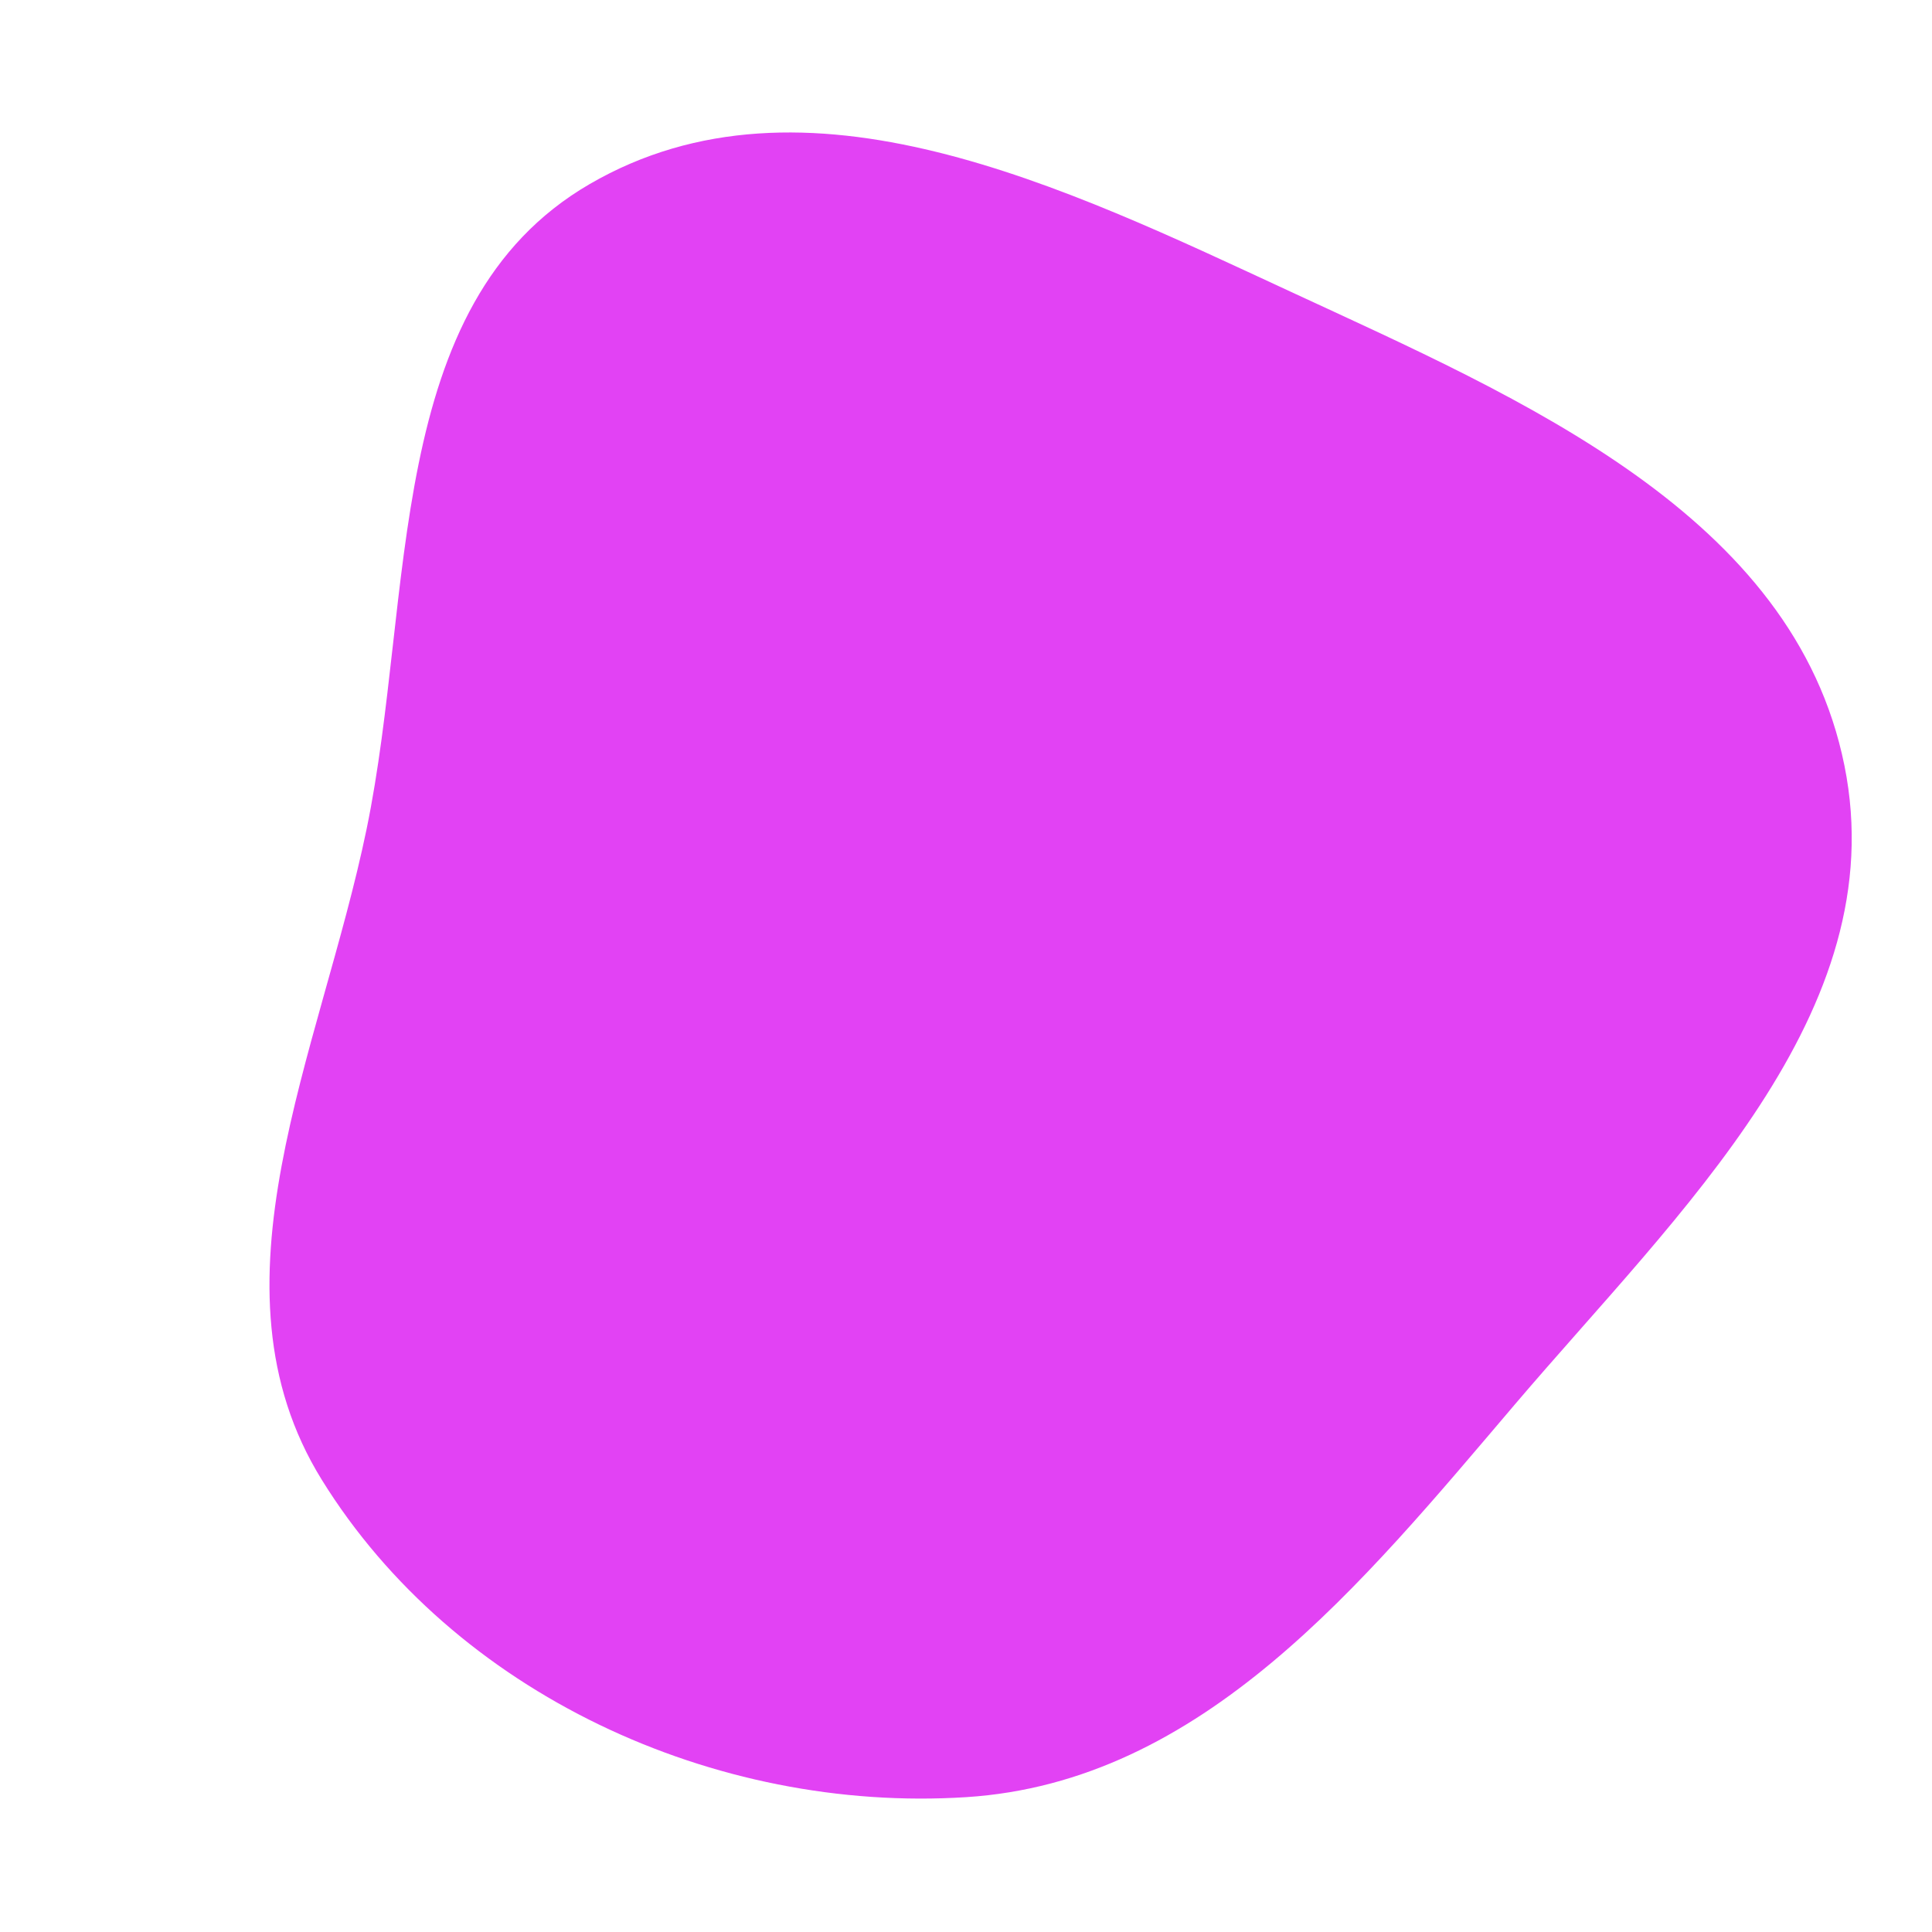 <svg width="256" height="256" viewBox="0 0 256 256" xmlns="http://www.w3.org/2000/svg">
    <path stroke="#none" stroke-width="0" fill="#e242f4" d="M128,238.134C159.325,236.146,180.428,209.936,200.776,186.037C222.418,160.621,251.001,134.155,244.395,101.434C237.694,68.239,201.752,52.891,171.025,38.657C141.113,24.801,106.608,7.831,78.111,24.404C50.697,40.347,54.991,78.815,48.573,109.871C42.441,139.548,26.682,170.312,42.636,196.075C60.207,224.449,94.694,240.248,128,238.134"/>
</svg>